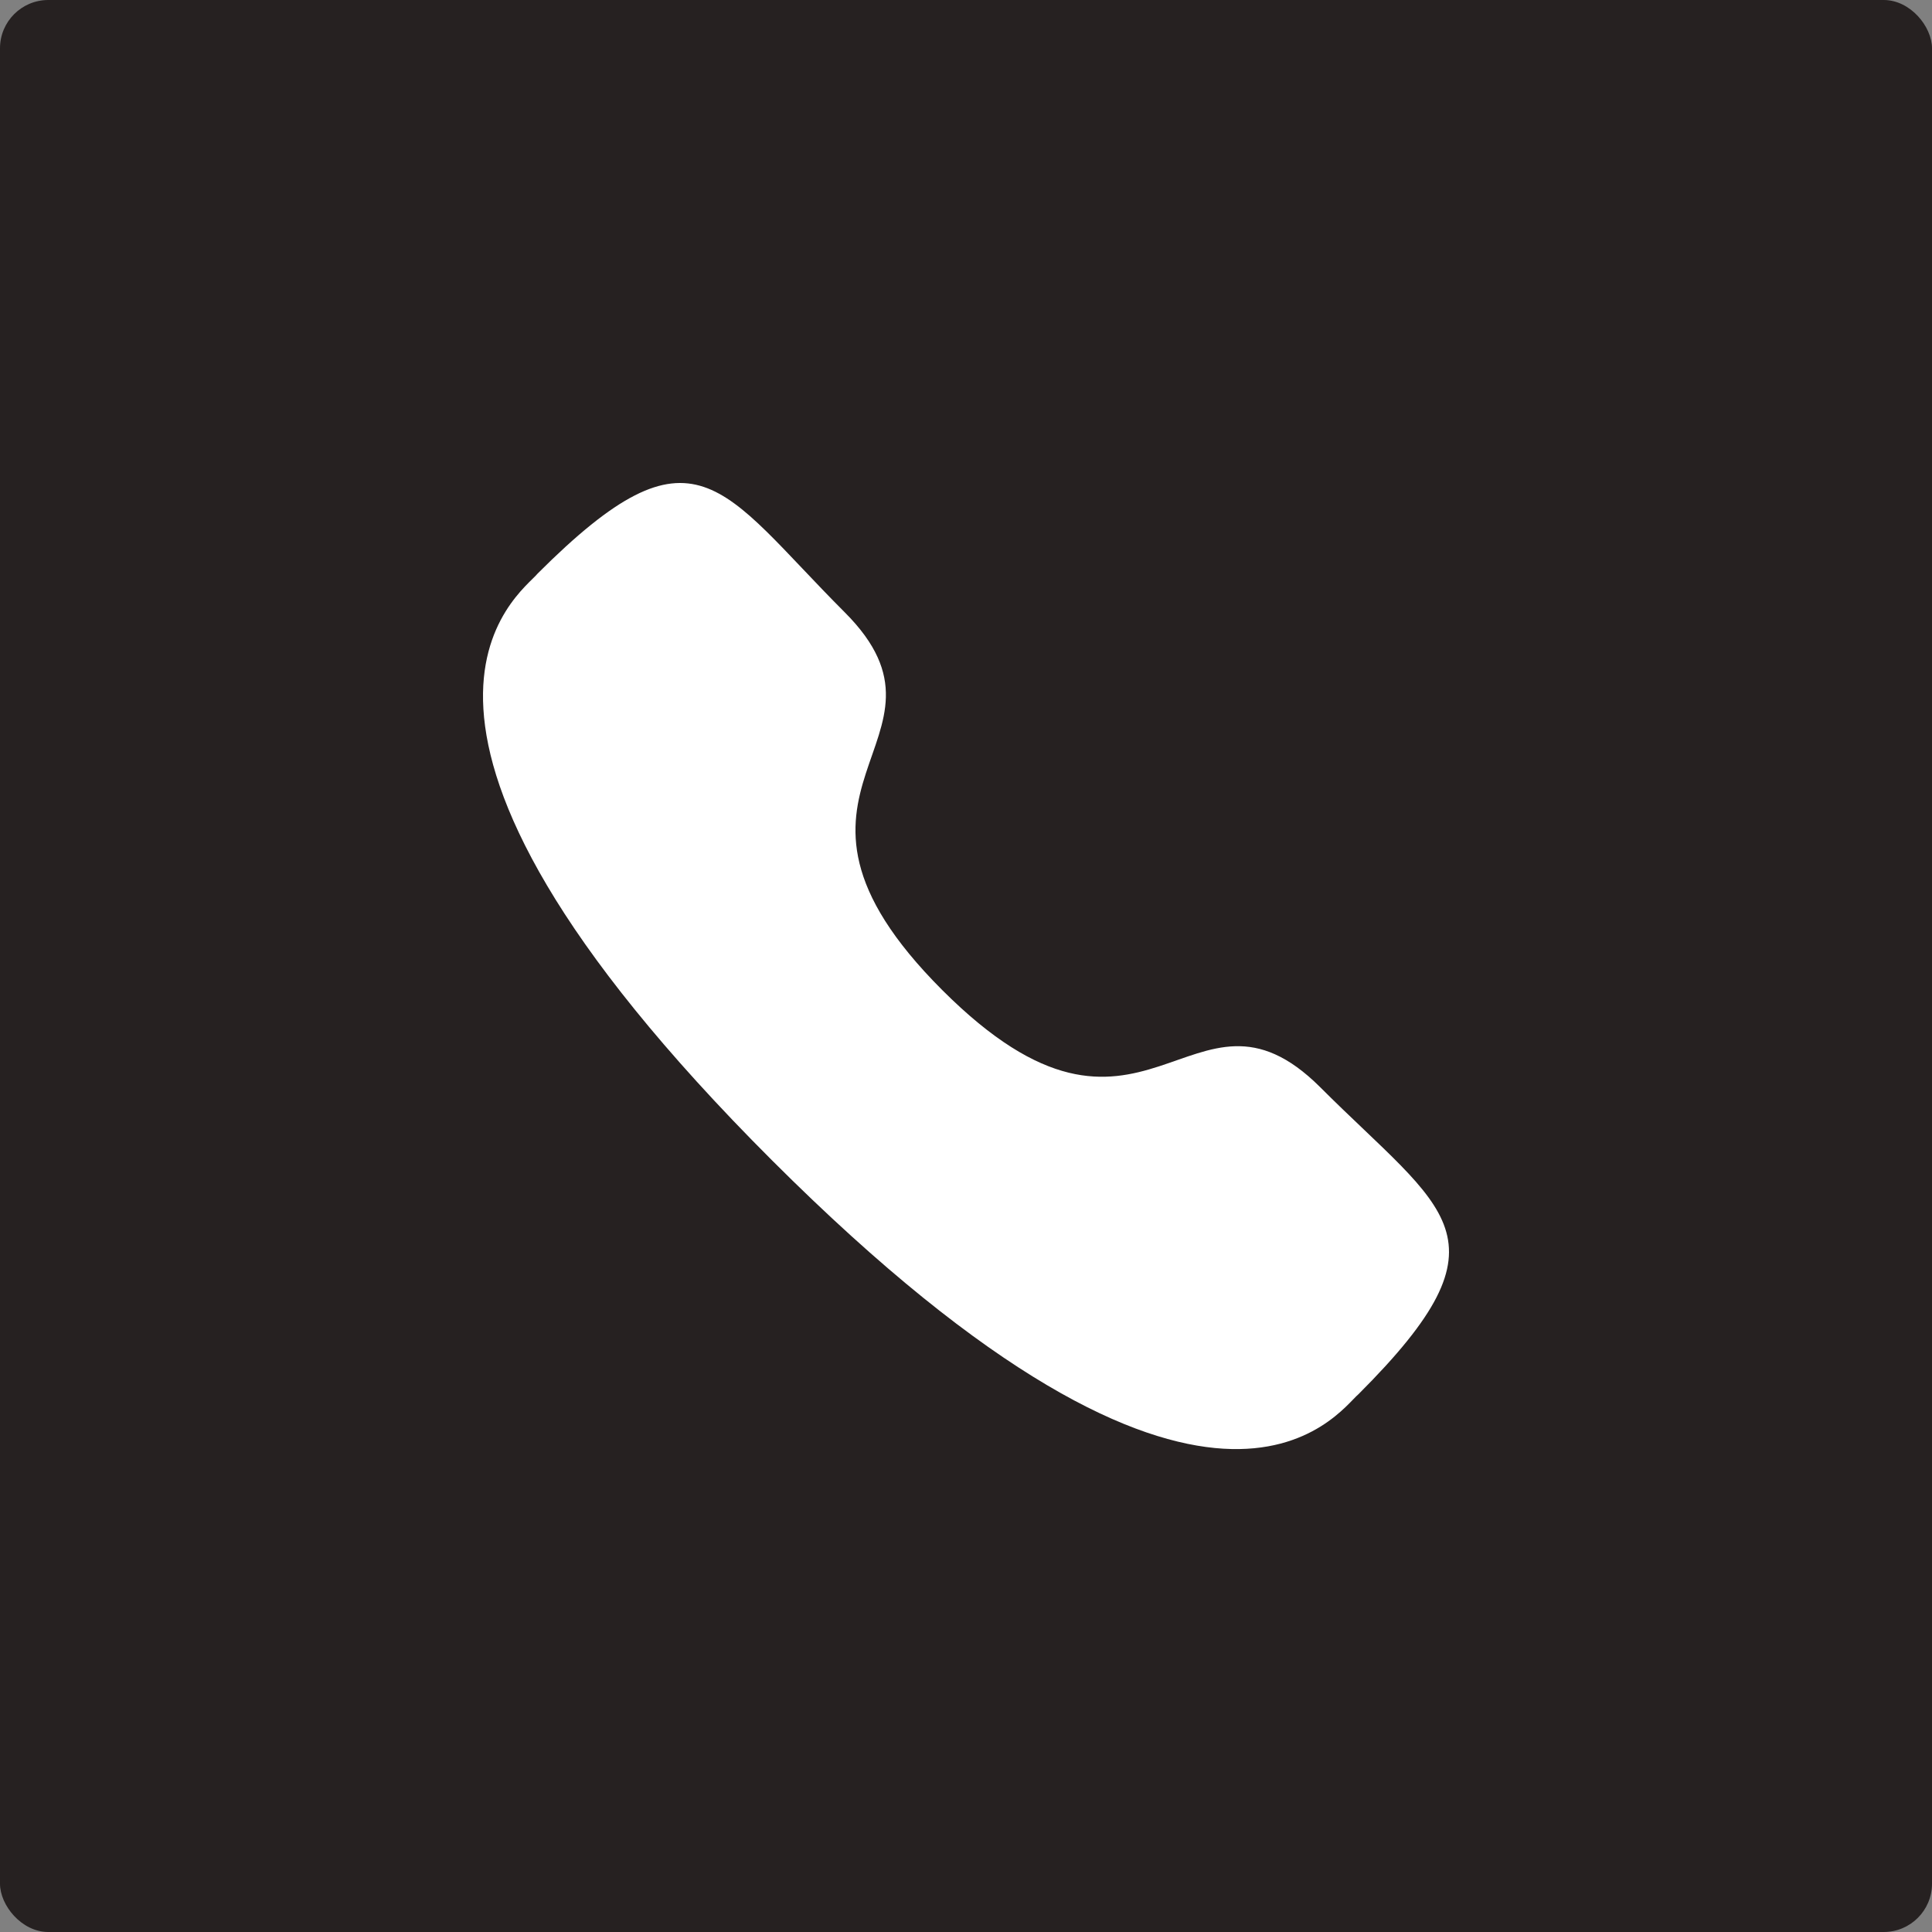 <svg width="40" height="40" viewBox="0 0 40 40" fill="none" xmlns="http://www.w3.org/2000/svg">
<rect x="0" y="0" width="40" height="40" fill="#808080" stroke="none"/>
<rect width="40" height="40" rx="1" fill="#262121"/>
<path fill-rule="evenodd" clip-rule="evenodd" d="M19.507 20.497C23.706 24.697 24.659 19.845 27.332 22.508C29.909 25.087 31.392 25.603 28.125 28.866C27.717 29.203 25.118 33.15 15.984 24.024C6.85 14.897 10.801 12.287 11.13 11.876C14.404 8.602 14.911 10.097 17.488 12.676C20.162 15.35 15.308 16.297 19.507 20.497Z" fill="white"/>
</svg>
